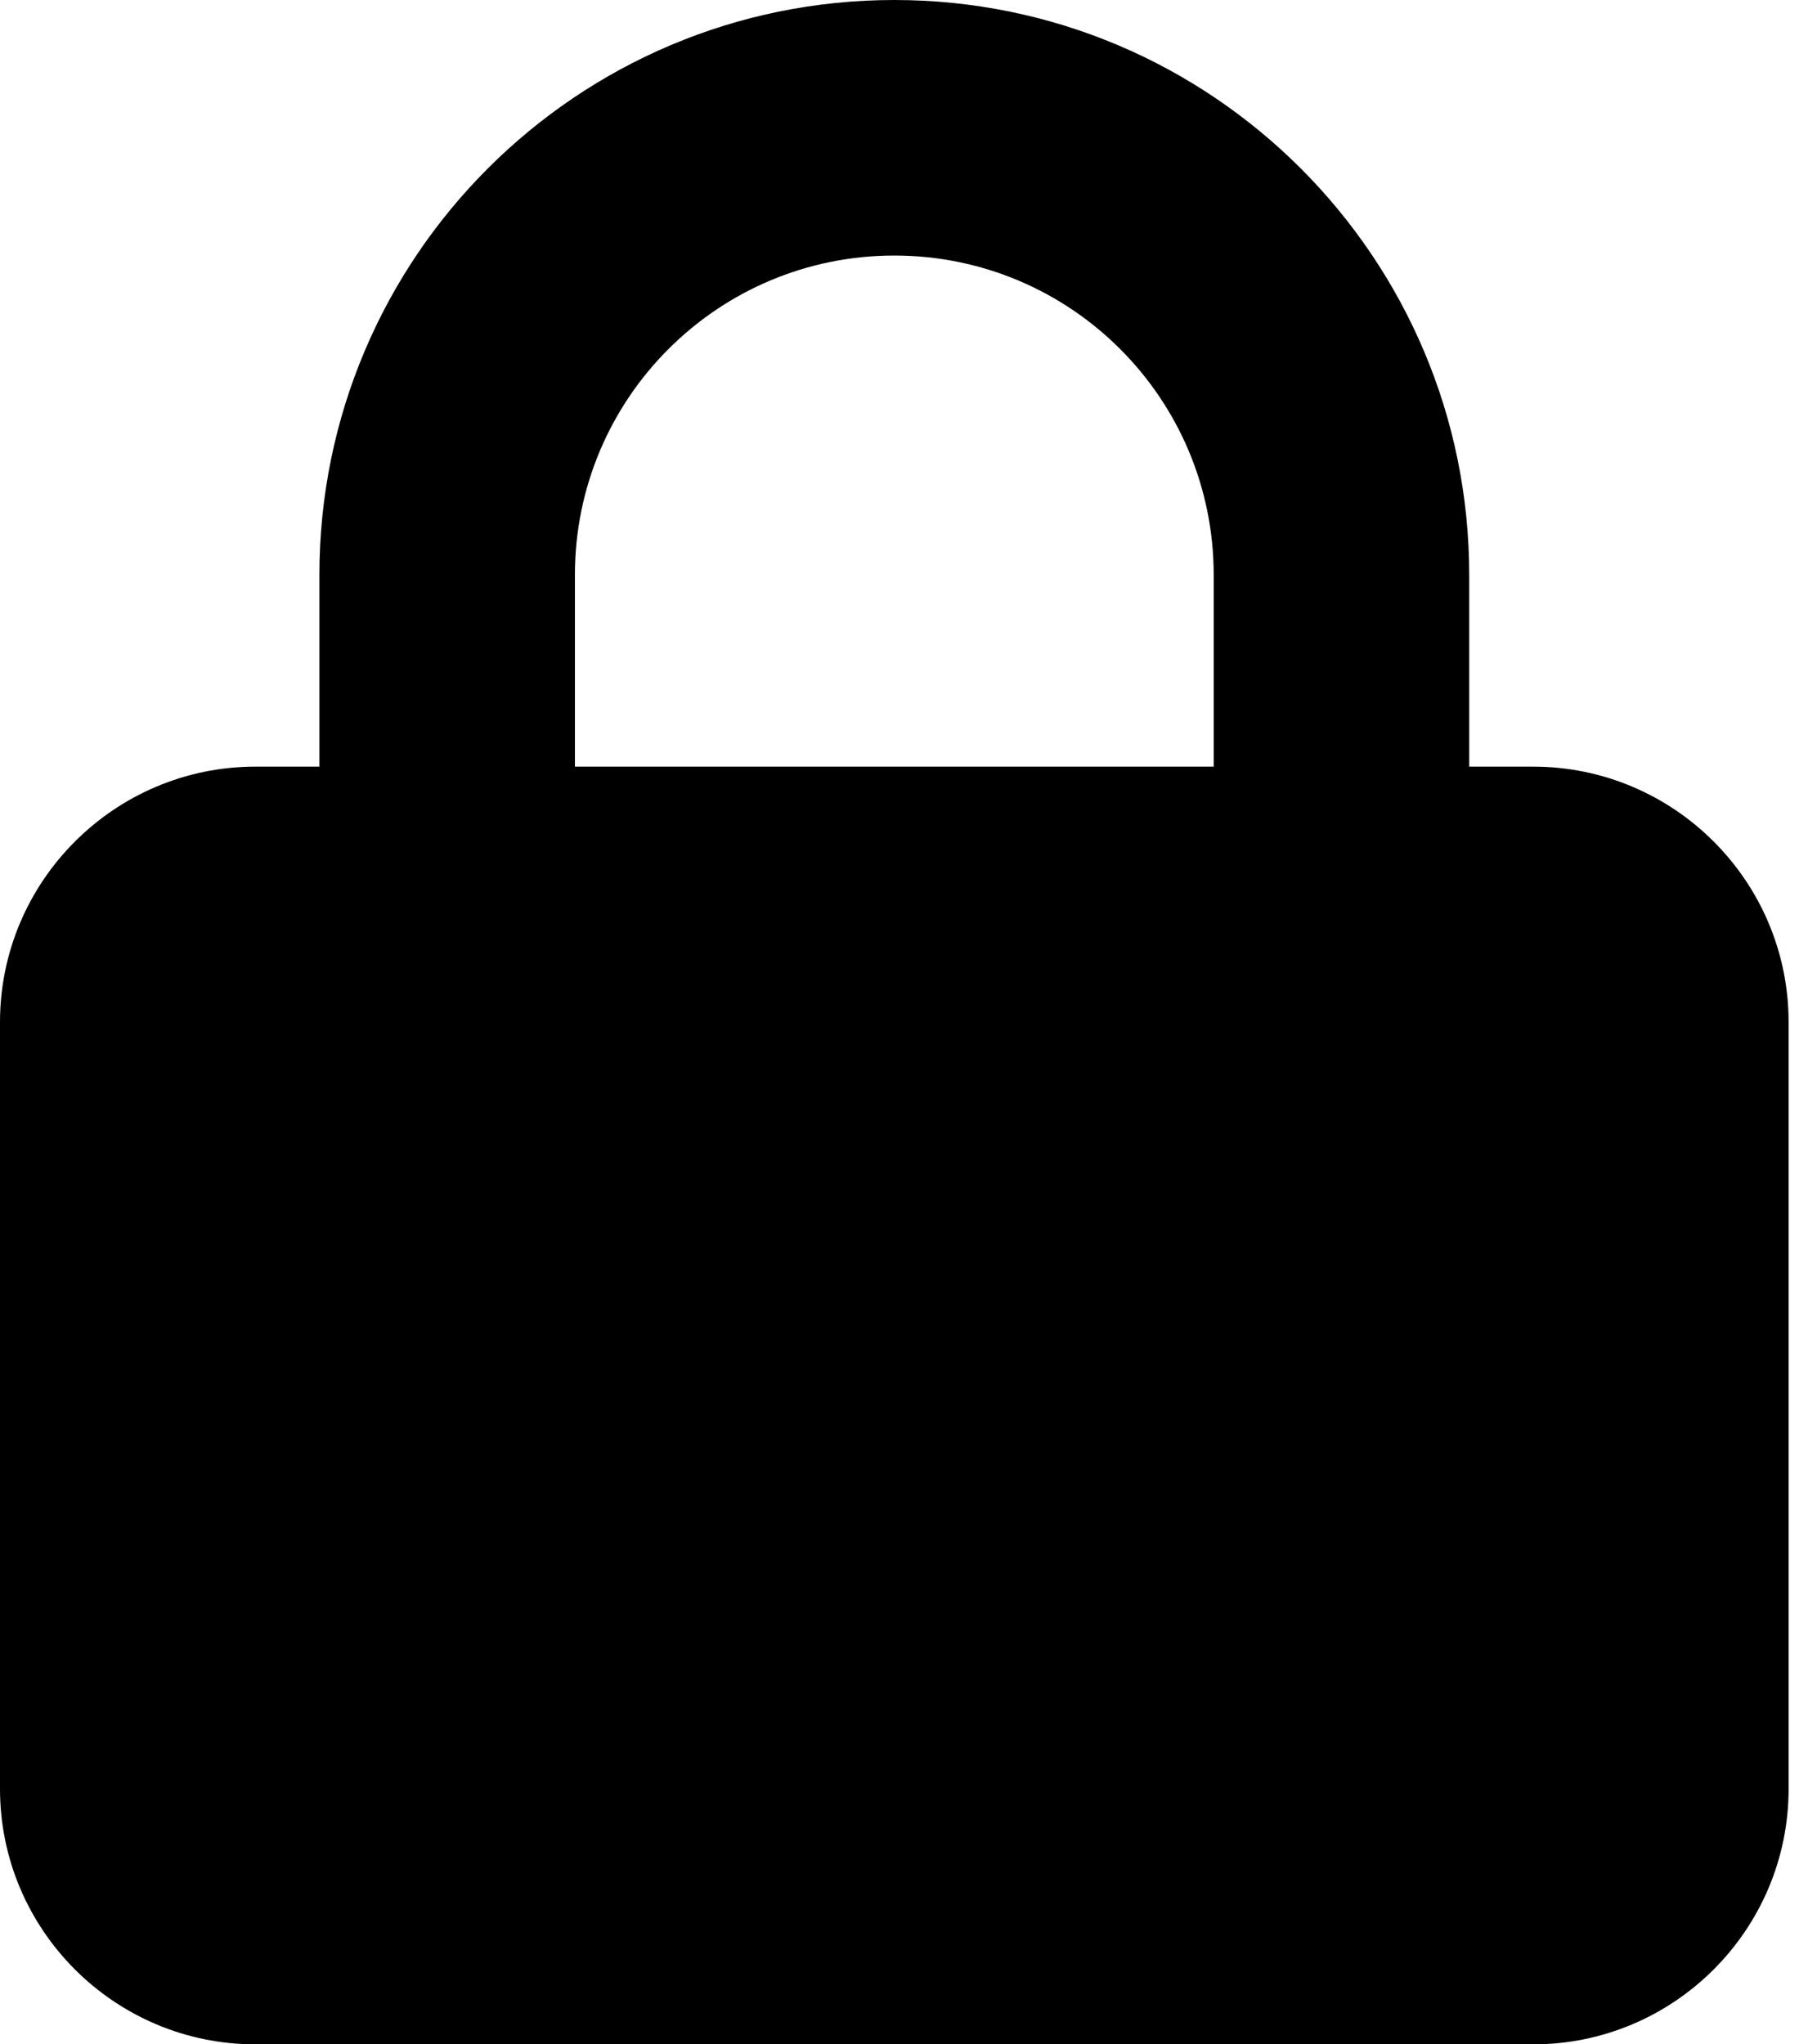 <svg width="32" height="36" viewBox="0 0 32 36" fill="none" xmlns="http://www.w3.org/2000/svg">
        <g clip-path="url(#clip0_1_165)">
          <g clip-path="url(#clip1_1_165)">
            <path d="M10.125 10.125V13.5H21.375V10.125C21.375 7.017 18.858 4.5 15.75 4.5C12.642 4.5 10.125 7.017 10.125 10.125ZM5.625 13.5V10.125C5.625 4.535 10.16 0 15.75 0C21.34 0 25.875 4.535 25.875 10.125V13.5H27C29.482 13.5 31.5 15.518 31.5 18V31.5C31.5 33.982 29.482 36 27 36H4.5C2.018 36 0 33.982 0 31.5V18C0 15.518 2.018 13.5 4.5 13.5H5.625Z" fill="black"></path>
          </g>
        </g>
        <defs>
          <clipPath id="clip0_1_165">
            <rect width="31.5" height="36" fill="white"></rect>
          </clipPath>
          <clipPath id="clip1_1_165">
            <path d="M0 0H31.5V36H0V0Z" fill="white"></path>
          </clipPath>
        </defs>
      </svg>